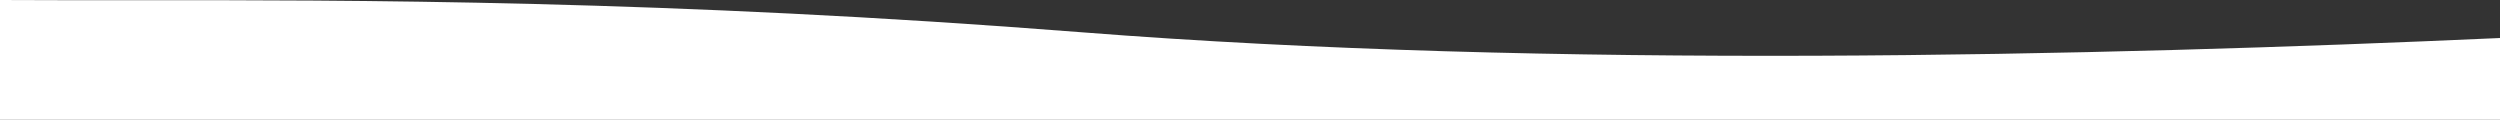 <svg width="1440" height="69" viewBox="0 0 1440 69" preserveAspectRatio="none" fill="none" xmlns="http://www.w3.org/2000/svg">
<rect x="0" y="0" width="1440" height="69" fill="#333333" stroke="none"/>
<path d="M1440 21.896V69H0V0C22.398 0.128 46.511 0.114 72.424 0.099C205.058 0.024 384.833 -0.078 623.127 18.598C893.064 39.754 1207.58 32.365 1440 21.896Z" fill="white"/>
</svg>
